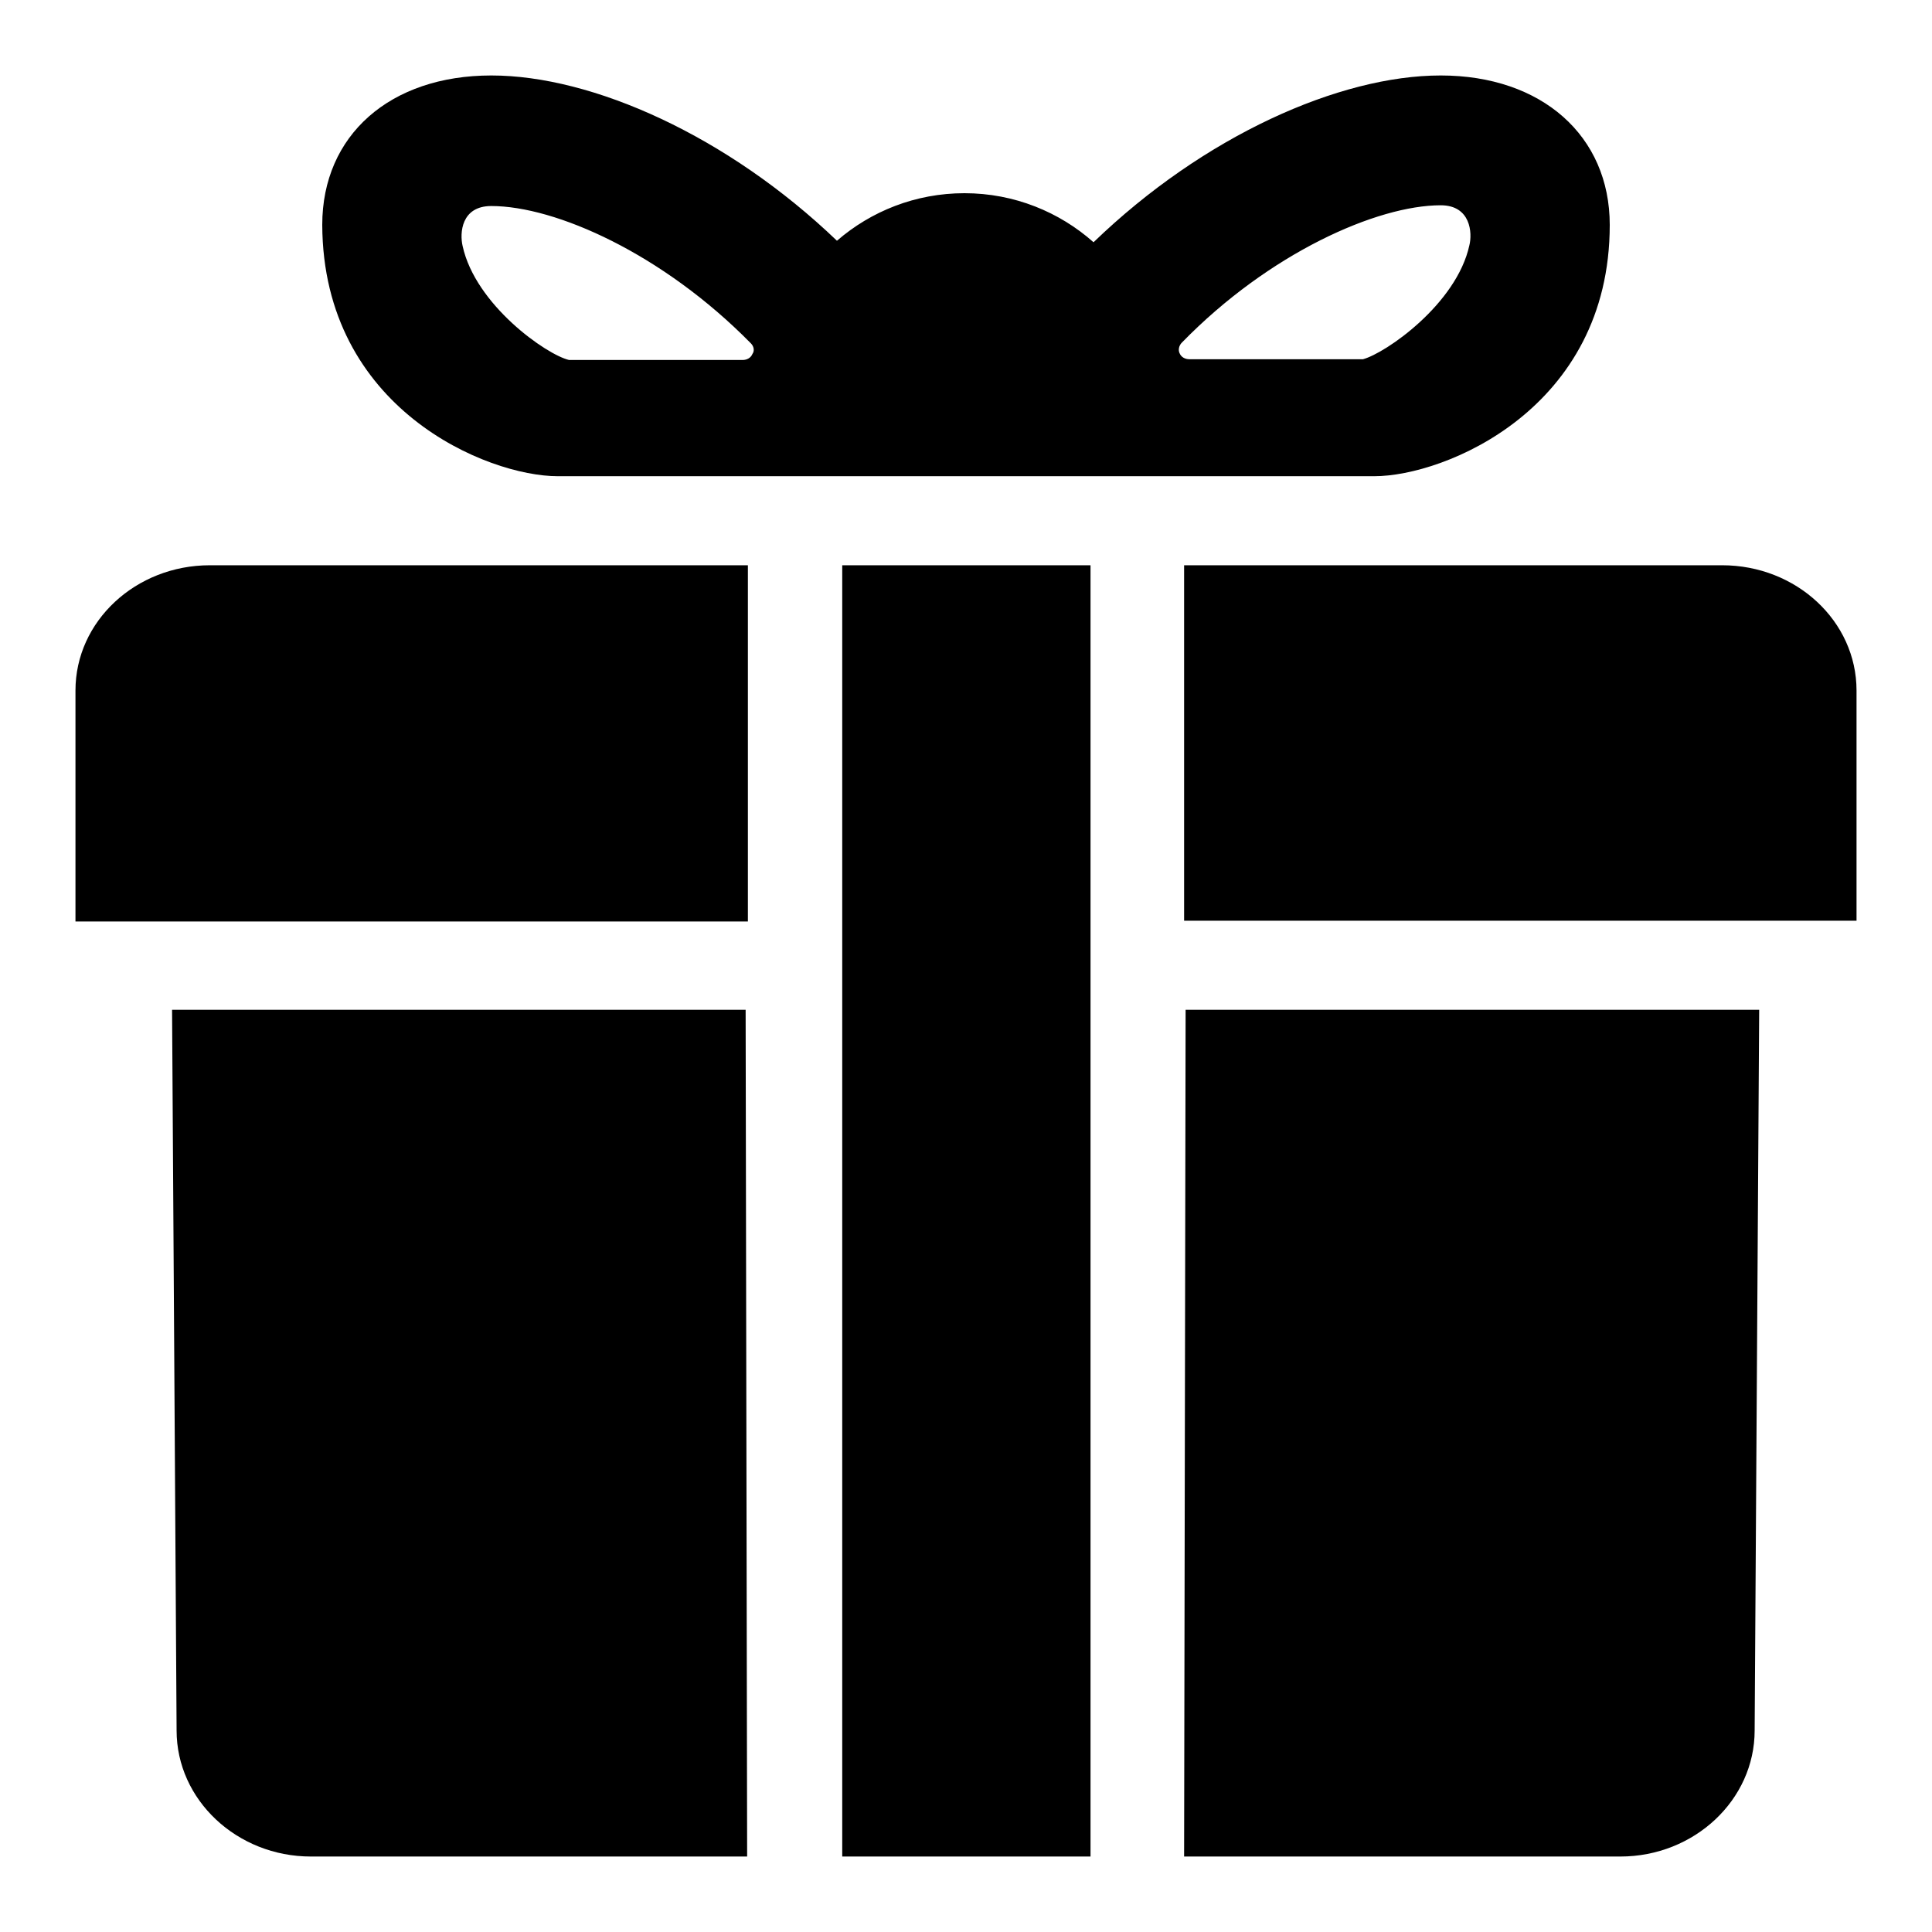 <?xml version="1.0" encoding="utf-8"?>
<!-- Svg Vector Icons : http://www.onlinewebfonts.com/icon -->
<!DOCTYPE svg PUBLIC "-//W3C//DTD SVG 1.1//EN" "http://www.w3.org/Graphics/SVG/1.1/DTD/svg11.dtd">
<svg version="1.1" xmlns="http://www.w3.org/2000/svg" xmlns:xlink="http://www.w3.org/1999/xlink" x="0px" y="0px" viewBox="0 0 256 256" enable-background="new 0 0 256 256" xml:space="preserve">
<g><g><path fill="#000000" d="M23.4,229.3c0,9.2,8,16.7,17.8,16.7h57.8l-0.2-112.2h-76L23.4,229.3L23.4,229.3L23.4,229.3z M156.9,246h57.8c9.8,0,17.8-7.5,17.8-16.7l0.6-95.5h-76L156.9,246L156.9,246L156.9,246z M10,122.1h89.1V74.9H27.8c-9.8,0-17.8,7.4-17.8,16.6V122.1L10,122.1L10,122.1z M156.9,74.9v47.1H246V91.5c0-9.2-8-16.6-17.8-16.6H156.9L156.9,74.9L156.9,74.9z M111.6,74.9h32.9V246h-32.9V74.9L111.6,74.9L111.6,74.9z M73.9,63.1h108.2c9.3,0,31.2-8.9,31.2-33.3c0-11.8-9-19.8-22.4-19.8c-13.4,0-31.4,8-46,22.1c-4.5-4-10.5-6.5-17.1-6.5c-6.5,0-12.4,2.4-16.9,6.3C96.4,18,78.5,10,65.1,10c-13.4,0-22.4,7.9-22.4,19.8C42.8,54.2,64.6,63.1,73.9,63.1L73.9,63.1L73.9,63.1z M156.6,45.4c11.6-11.9,25.9-18.2,34.3-18.2c4,0,4.2,3.7,3.8,5.3c-1.7,7.8-11.1,14.3-14.1,15.1h-23c-0.6,0-1.1-0.3-1.3-0.8C156.1,46.4,156.2,45.8,156.6,45.4L156.6,45.4L156.6,45.4z M65.1,27.3c8.5,0,22.7,6.3,34.4,18.2c0.4,0.4,0.5,1,0.2,1.4c-0.2,0.5-0.7,0.8-1.3,0.8h-23c-3-0.7-12.4-7.3-14.1-15.1C60.9,30.9,61.1,27.3,65.1,27.3L65.1,27.3L65.1,27.3z"/></g></g>
</svg>